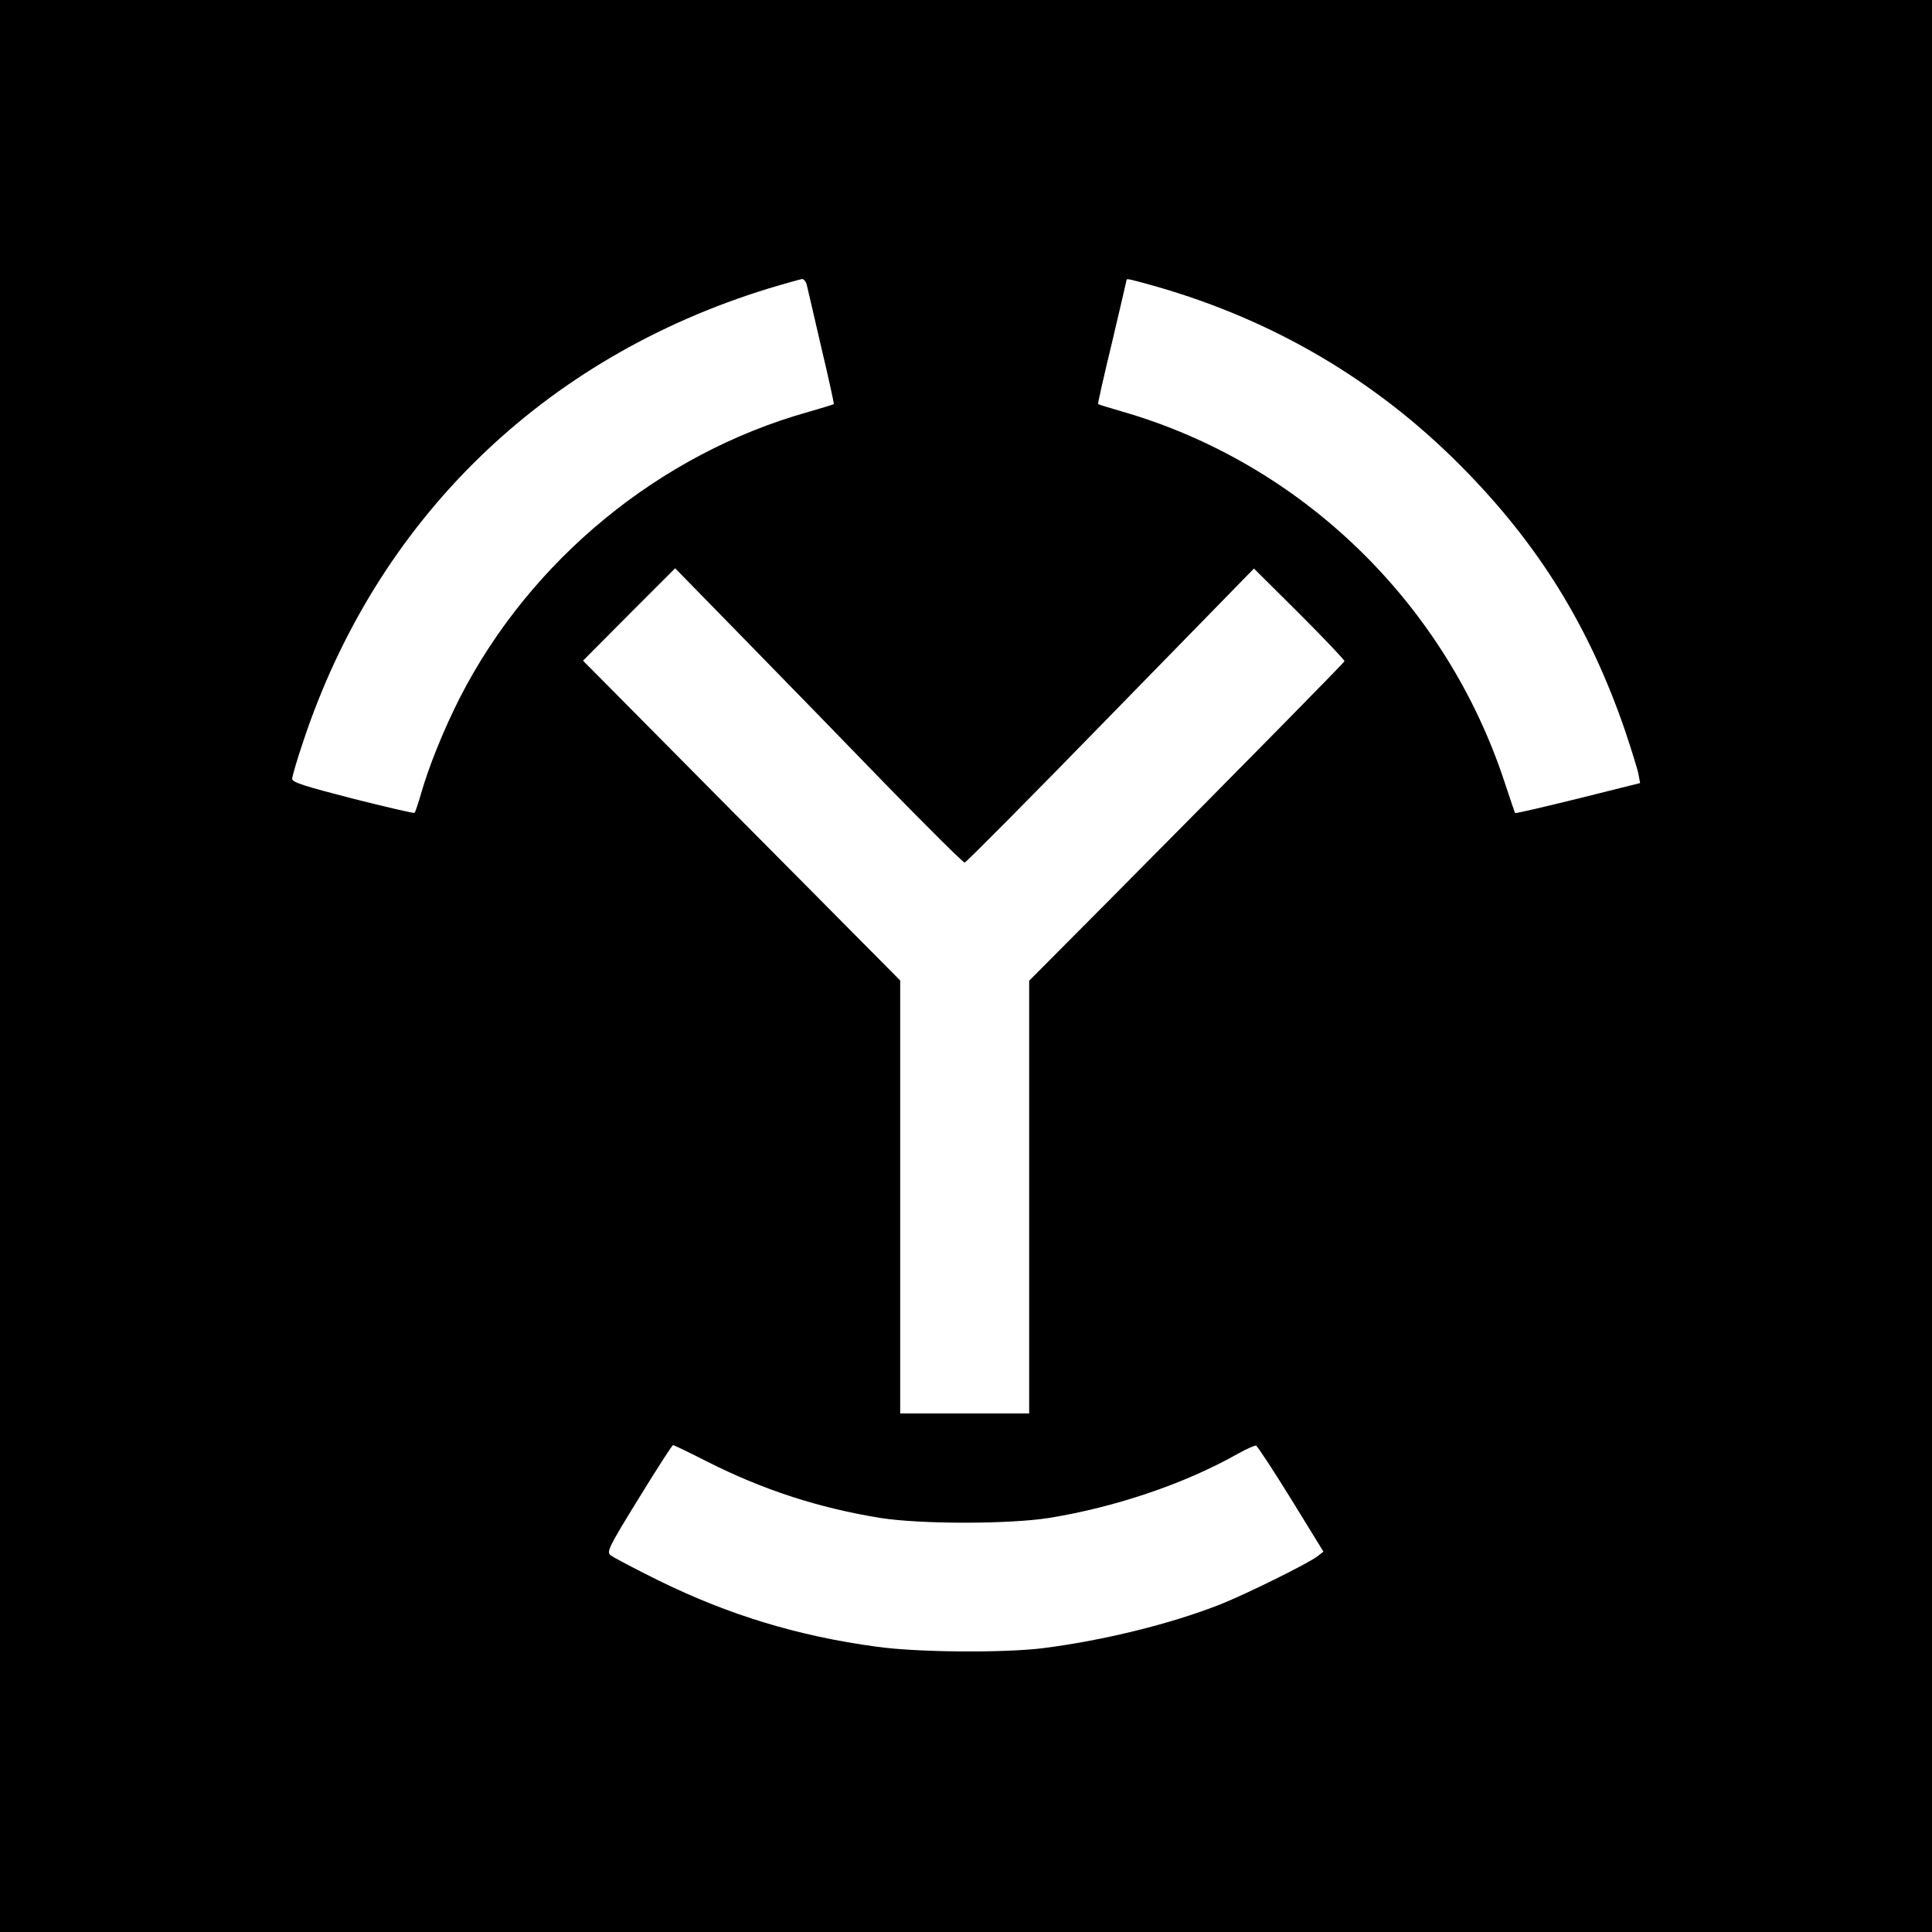 <?xml version="1.0" standalone="no"?>
<!DOCTYPE svg PUBLIC "-//W3C//DTD SVG 20010904//EN"
 "http://www.w3.org/TR/2001/REC-SVG-20010904/DTD/svg10.dtd">
<svg version="1.0" xmlns="http://www.w3.org/2000/svg"
 width="734pt" height="734pt" viewBox="0 0 734 734"
 preserveAspectRatio="xMidYMid meet">
<g transform="translate(0,734) scale(0.1,-0.1)"
fill="#000000" stroke="none">
<path d="M0 3670 l0 -3670 3670 0 3670 0 0 3670 0 3670 -3670 0 -3670 0 0
-3670z m3065 2588 c3 -13 28 -119 55 -237 28 -117 49 -215 48 -216 -2 -2 -45
-15 -97 -30 -564 -158 -1056 -562 -1324 -1086 -60 -118 -118 -261 -147 -363
-11 -38 -22 -71 -25 -74 -2 -3 -108 22 -235 54 -183 47 -230 62 -230 75 0 9
18 71 40 136 279 846 913 1464 1770 1727 63 19 121 35 127 36 7 0 15 -10 18
-22z m1333 -8 c443 -128 828 -355 1147 -675 298 -299 493 -613 631 -1017 23
-70 46 -142 49 -160 l6 -33 -236 -59 c-130 -32 -237 -57 -239 -55 -1 2 -19 54
-39 115 -223 681 -771 1213 -1452 1410 -49 14 -91 27 -93 29 -2 1 22 107 53
235 30 128 55 234 55 236 0 7 11 4 118 -26z m-1028 -1895 c157 -161 290 -293
295 -292 6 1 256 253 555 560 l544 557 173 -172 c95 -95 172 -176 171 -180 -3
-7 -356 -366 -875 -889 l-323 -325 0 -822 0 -822 -245 0 -245 0 0 823 0 822
-372 375 c-205 206 -476 480 -602 607 l-231 233 175 176 175 175 260 -266
c143 -146 388 -398 545 -560z m-681 -2569 c210 -106 421 -175 656 -213 153
-24 487 -24 640 0 254 41 518 131 716 243 34 19 66 33 71 32 5 -2 65 -93 133
-203 l123 -200 -22 -17 c-32 -26 -269 -143 -369 -183 -190 -75 -447 -138 -677
-167 -149 -18 -476 -16 -630 6 -298 40 -562 121 -825 250 -93 46 -177 90 -186
98 -15 12 -5 33 108 216 68 111 127 202 130 202 3 0 63 -29 132 -64z"/>
</g>
</svg>
